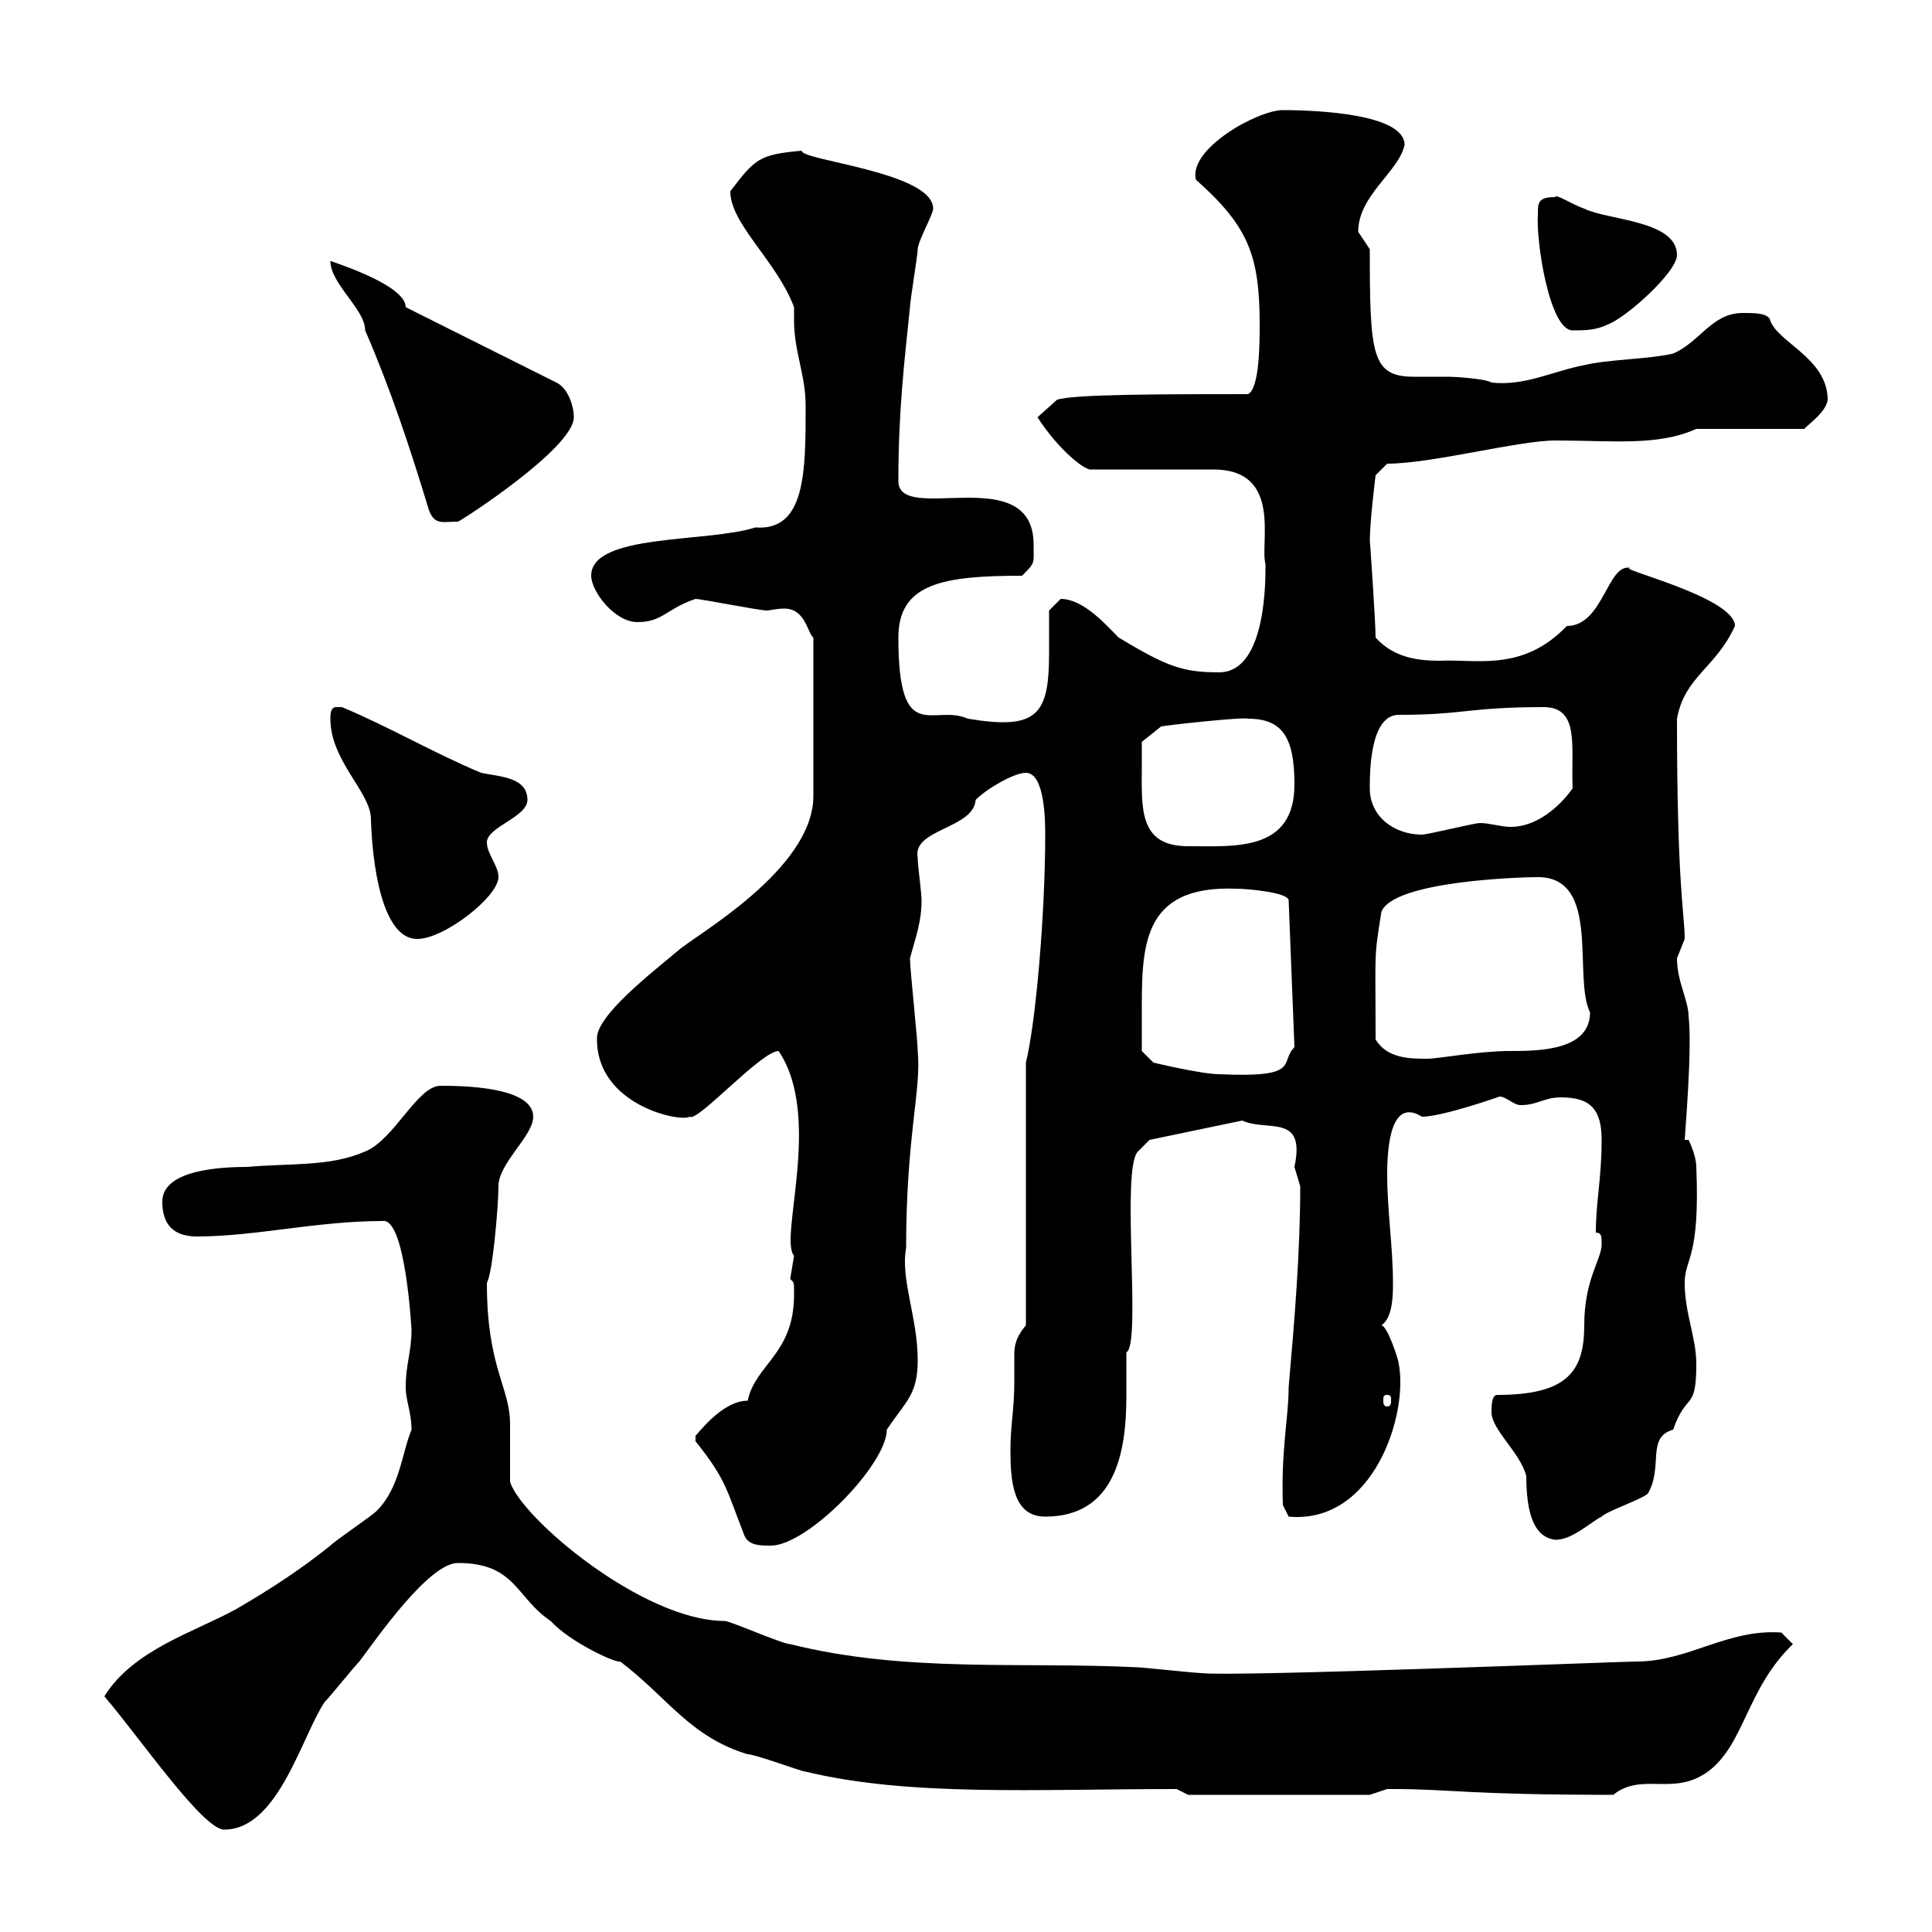 <svg xmlns="http://www.w3.org/2000/svg" xmlns:xlink="http://www.w3.org/1999/xlink" width="300" height="300"><path d="M16.20 263.40C21.60 269.70 31.50 284.10 34.80 284.10C43.20 284.10 46.80 269.70 50.40 264.30C51.30 263.40 54.90 258.90 55.80 258C58.50 254.40 66.60 242.70 71.10 242.70C80.10 242.70 80.10 248.10 85.50 251.70C88.50 255 95.70 258.30 96.30 258C103.50 263.40 107.10 269.70 116.10 272.40C117.30 272.40 124.50 275.10 125.10 275.10C141.30 279 160.80 277.80 182.70 277.80L184.50 278.70L212.70 278.70C212.70 278.70 215.40 277.80 215.40 277.80C216.30 277.80 216.30 277.80 216.30 277.80C225.30 277.80 227.70 278.70 250.50 278.70C255 275.10 259.80 279 265.20 275.10C270.90 270.90 271.20 262.20 278.40 255.30L276.60 253.50C268.20 252.90 262.20 258 254.10 258C252 258 191.70 260.40 186.60 259.80C185.70 259.80 177.30 258.90 176.70 258.90C158.70 258 140.70 259.80 122.70 255.30C121.50 255.30 113.40 251.70 112.50 251.70C99.90 251.70 81 235.80 79.20 230.10C79.20 229.20 79.20 222 79.20 221.10C79.20 215.40 75.60 212.40 75.60 199.20C76.50 197.70 77.40 187.20 77.40 184.20C77.40 180.60 82.80 176.40 82.80 173.40C82.80 168.60 71.10 168.60 68.40 168.60C64.80 168.60 61.20 177 56.70 178.80C51.30 181.20 45 180.60 38.40 181.20C34.80 181.20 25.20 181.50 25.20 186.60C25.20 190.20 27 192 30.60 192C39.60 192 49.20 189.60 59.40 189.60C63 189 63.90 206.70 63.90 206.40C63.90 210 63 211.80 63 215.40C63 217.50 63.90 219.30 63.90 222C62.40 225.60 62.10 231 58.50 234.60C57.60 235.50 52.20 239.10 51.30 240C46.80 243.60 42.30 246.60 36.60 249.90C30 253.50 20.70 256.20 16.20 263.40ZM108 222.90C108 222.90 108 223.80 108 223.80C112.80 229.80 112.80 231.30 115.50 238.20C116.10 240 117.90 240 119.70 240C125.40 240 137.70 227.40 137.70 222C140.70 217.50 142.50 216.60 142.50 211.20C142.50 204.60 139.80 198.60 140.70 193.80C140.70 176.40 143.10 169.20 142.50 163.20C142.50 161.40 141.30 150.60 141.30 148.80C142.20 145.50 143.10 143.10 143.10 139.80C143.10 138.60 142.50 134.40 142.50 133.20C141.60 128.70 151.20 128.70 151.50 124.20C153.30 122.40 157.50 120 159.30 120C162.30 120 162.30 127.80 162.30 129.60C162.30 142.20 160.80 159 159.30 165L159.30 205.80C157.50 207.90 157.50 209.40 157.50 210.60C157.50 211.80 157.50 213 157.50 214.80C157.50 218.70 156.90 221.40 156.90 225C156.90 229.80 157.20 235.50 162.30 235.50C173.10 235.50 174.90 225.60 174.90 216.90C174.90 214.20 174.90 212.10 174.90 210C177.30 208.80 174 181.50 176.70 178.80L178.50 177L192.90 174C196.80 175.80 202.80 172.80 201 181.20C201 181.20 201.90 184.20 201.90 184.20C201.90 194.40 201 205.20 200.10 215.40C200.10 220.20 198.90 225 199.20 233.70L200.10 235.50C213.30 236.70 218.70 219.60 217.20 211.80C217.20 211.20 215.40 205.80 214.50 205.80C216.30 204.60 216.30 201 216.30 199.20C216.30 193.80 215.40 187.80 215.40 182.40C215.40 177.90 216 170.40 220.80 173.40C223.80 173.40 231.60 170.70 232.50 170.40C233.40 169.80 234.90 171.60 236.10 171.60C238.80 171.60 239.70 170.40 242.40 170.40C246.90 170.40 248.70 172.20 248.70 177C248.70 183 247.80 186.60 247.80 191.40C248.70 191.40 248.70 192 248.70 193.20C248.70 195.60 246 198.60 246 205.80C246 213 243.30 216.60 232.50 216.60C231.60 216.60 231.60 218.40 231.60 219.30C231.60 222 236.10 225.60 237 229.20C237 237.30 239.40 238.80 241.50 239.10C244.20 239.10 246.90 236.40 248.70 235.50C249.60 234.60 255 232.80 255.90 231.90C258.30 227.70 255.60 223.20 259.80 222C261.90 216 263.40 219.30 263.40 211.80C263.40 207.60 261.60 204 261.60 199.20C261.60 195.30 264 195.60 263.40 181.20C263.40 179.40 262.20 177 262.20 177L261.60 177C261.60 176.40 262.80 162.90 262.20 157.80C262.20 155.40 260.40 152.40 260.40 148.80C260.40 148.80 261.60 145.80 261.60 145.80C261.60 141.90 260.40 138 260.40 111.60C261.60 105 266.40 103.80 269.40 97.20C269.40 92.70 250.50 88.20 253.20 88.20C249.60 87.30 249 97.20 243.30 97.20C236.40 104.40 229.20 102.30 223.50 102.60C219.90 102.60 216.30 102 213.60 99C213.60 96.60 212.70 83.40 212.70 84C212.70 81 213.60 73.80 213.60 73.80L215.40 72C222.30 72 235.80 68.40 241.50 68.40C250.50 68.40 257.40 69.30 263.40 66.60L280.20 66.60C280.20 66.30 283.50 64.20 283.80 62.10C283.80 55.50 275.70 53.10 274.80 49.50C274.20 48.60 272.40 48.60 270.60 48.60C265.80 48.60 264 53.10 259.80 54.90C255.90 55.80 249.60 55.80 246 56.70C241.20 57.60 236.70 60 231.60 59.40C230.70 58.80 225.90 58.50 225 58.50C223.20 58.50 221.40 58.50 219.60 58.50C213 58.50 212.70 55.20 212.70 38.70C212.70 38.70 210.90 36 210.90 36C210.90 30.30 217.20 26.70 218.10 22.50C218.10 17.70 204.60 17.10 199.20 17.10C195.30 17.10 184.50 23.10 185.70 27.90C193.80 35.10 195.60 39.60 195.60 50.40C195.60 53.10 195.60 60.30 193.80 61.20C181.20 61.20 166.20 61.20 164.10 62.10L161.10 64.80C164.40 69.90 168.60 73.20 169.50 72.90L188.40 72.90C199.20 72.90 195.60 84.30 196.50 87.60C196.50 89.40 196.80 104.40 189.30 104.40C183.60 104.40 181.20 103.50 173.70 99C171.90 97.20 168.30 93 164.70 93C164.70 93 162.90 94.80 162.90 94.80C162.90 96.30 162.90 98.70 162.90 101.40C162.90 111 161.10 113.40 150.30 111.60C144.90 109.20 139.50 116.10 139.50 99C139.50 90.60 146.40 89.40 158.70 89.40C160.80 87.30 160.50 87.60 160.50 84.60C160.50 71.40 139.50 81.60 139.50 74.70C139.50 63.90 140.40 56.40 141.30 47.70C141.30 46.80 142.50 39.60 142.50 38.70C142.50 37.50 144.90 33.30 144.90 32.40C144.90 26.70 124.20 24.90 124.50 23.40C117.90 24 117.30 24.60 113.40 29.70C113.40 34.80 120.60 40.50 123.30 47.70C123.30 48.30 123.30 49.20 123.30 49.80C123.30 54.60 125.10 58.20 125.10 63C125.10 73.20 125.10 82.50 117.30 81.90C109.80 84.30 91.80 82.80 91.80 89.40C91.80 91.80 95.40 96.60 99 96.60C102.90 96.60 103.50 94.50 108 93C108.90 93 117.90 94.80 119.10 94.80C119.40 94.80 120.60 94.50 121.80 94.50C125.10 94.50 125.40 98.40 126.30 99L126.30 123.60C126.30 135 108 145.20 105.30 147.60C101.40 150.90 92.40 157.80 92.70 161.40C92.70 171.60 105.60 174.30 107.10 173.40C108.30 174.30 118.20 163.20 120.90 163.20C127.80 173.40 120.90 192.30 123.30 195C123.30 195 122.70 198.60 122.70 198.60C123.30 199.20 123.30 198.90 123.30 201C123.30 210.30 117.30 211.80 116.10 217.50C111.90 217.50 108 223.20 108 222.90ZM215.40 216.60C216 216.60 216 216.90 216 217.50C216 217.80 216 218.40 215.40 218.40C214.80 218.40 214.80 217.80 214.80 217.50C214.80 216.90 214.80 216.60 215.40 216.60ZM177.30 157.80C177.30 147.30 177 137.40 192 138C193.80 138 200.10 138.60 200.10 139.80L201 162.60C198.60 165 202.20 167.40 189.30 166.80C186.60 166.80 179.10 165 179.10 165L177.30 163.20C177.30 163.20 177.30 159 177.30 157.80ZM213.60 161.40C213.60 147.30 213.30 149.10 214.50 141.60C216.30 136.80 236.10 136.20 238.80 136.20C248.70 136.20 244.20 151.80 246.90 157.20C246.90 163.20 238.80 163.20 234.30 163.20C229.80 163.20 223.20 164.40 221.70 164.40C219 164.40 215.40 164.40 213.60 161.40ZM51.30 111.60C51.30 118.20 57.60 123 57.60 127.20C57.60 126 57.60 145.80 64.80 145.80C69 145.80 77.40 139.20 77.40 136.20C77.40 134.40 75.60 132.60 75.60 130.80C75.60 128.40 81.90 126.90 81.90 124.20C81.90 120.60 77.40 120.60 74.70 120C67.50 117 60.30 112.80 53.10 109.80C53.10 109.80 53.10 109.80 52.20 109.80C51.30 109.80 51.30 111 51.30 111.60ZM177.30 118.80C177.30 118.20 177.30 115.20 177.30 115.20L180.30 112.80C182.10 112.50 193.20 111.30 193.80 111.60C199.20 111.60 201 114.60 201 121.80C201 132.30 191.70 131.40 184.50 131.40C176.70 131.40 177.30 125.40 177.30 118.80ZM212.70 122.40C212.70 120 212.70 111 217.20 111C227.40 111 228 109.80 239.70 109.80C245.40 109.80 243.90 116.10 244.20 122.40C242.10 125.40 238.50 128.40 234.60 128.40C233.10 128.40 231.30 127.80 229.80 127.80C228.90 127.80 221.70 129.60 220.80 129.60C216.60 129.60 212.70 126.90 212.70 122.40ZM51.30 40.50C51.30 44.10 56.70 48 56.70 51.30C60.60 60.30 63.60 69.30 66.60 79.20C67.50 81.60 68.70 81 71.10 81C71.40 81 89.10 69.60 89.10 64.80C89.10 63 88.20 60.30 86.40 59.40L63 47.70C63 44.10 51 40.50 51.30 40.50ZM238.80 33.30C238.50 37.50 240.60 51.30 244.20 51.30C246 51.30 247.80 51.30 249.60 50.40C252.30 49.50 260.40 42.30 260.40 39.60C260.40 34.20 249.60 34.20 246 32.40C244.20 31.80 241.50 30 241.50 30.60C238.80 30.60 238.80 31.50 238.80 33.30Z"/></svg>